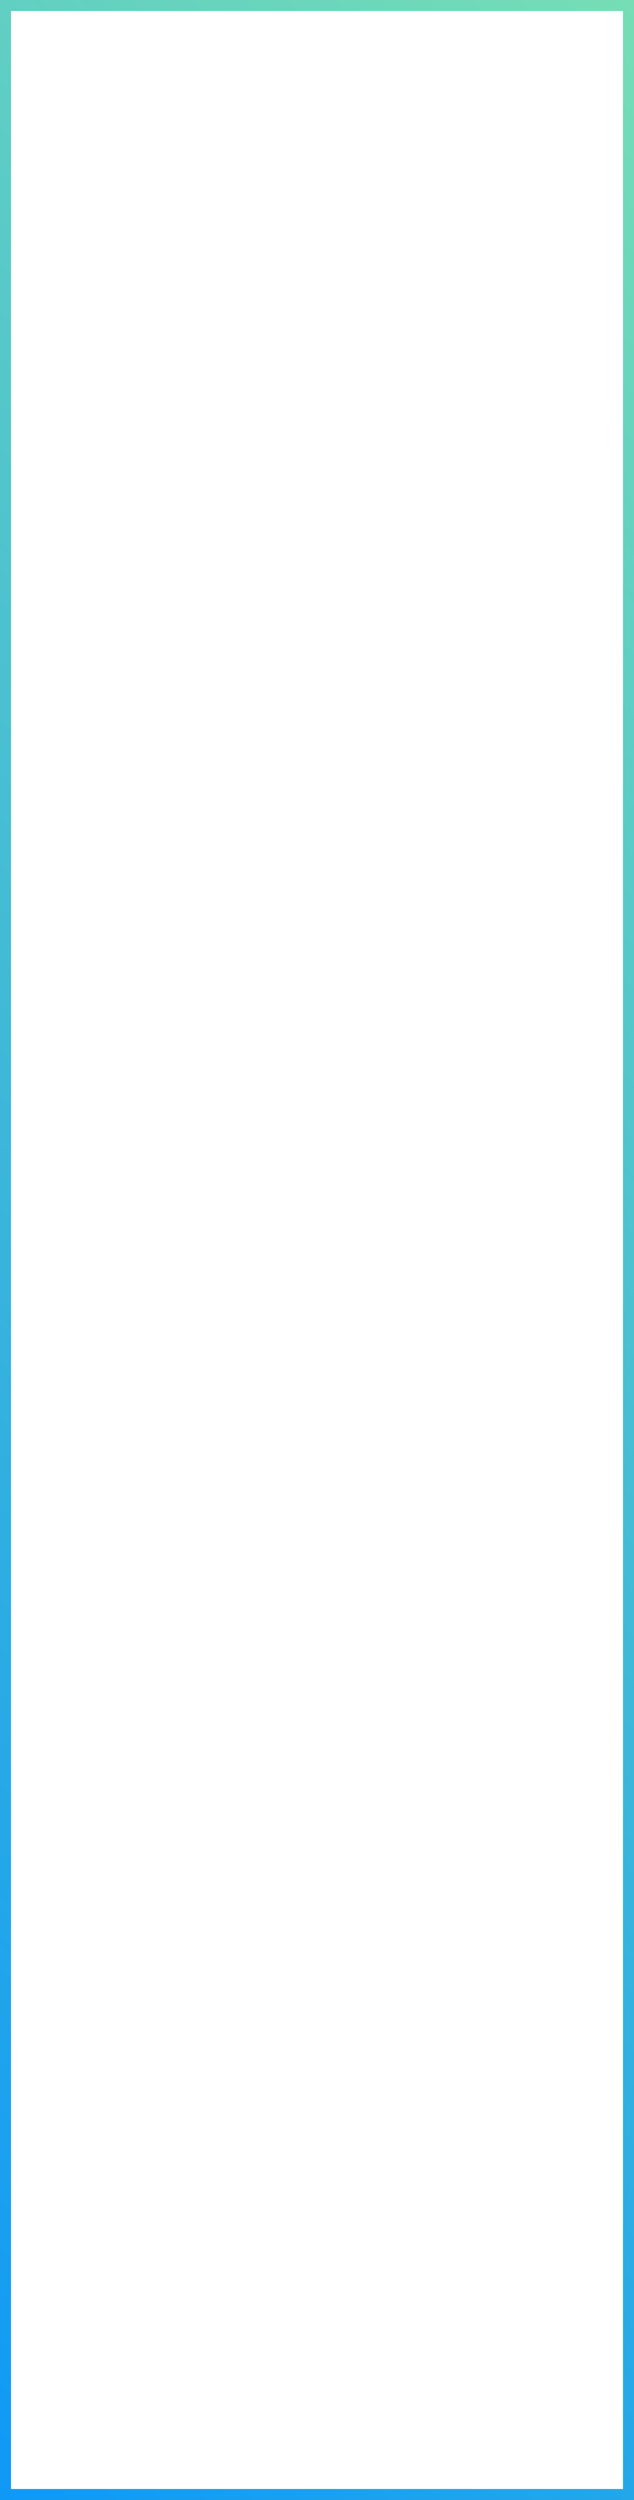 <?xml version="1.0" encoding="utf-8"?>
<!-- Generator: Adobe Illustrator 23.0.3, SVG Export Plug-In . SVG Version: 6.00 Build 0)  -->
<svg version="1.1" id="レイヤー_1" xmlns="http://www.w3.org/2000/svg" xmlns:xlink="http://www.w3.org/1999/xlink" x="0px"
	 y="0px" width="345px" height="1360px" viewBox="0 0 345 1360" style="enable-background:new 0 0 345 1360;" xml:space="preserve">
<style type="text/css">
	.st0{fill-rule:evenodd;clip-rule:evenodd;fill:url(#SVGID_1_);}
</style>
<linearGradient id="SVGID_1_" gradientUnits="userSpaceOnUse" x1="598.75" y1="704.14" x2="-253.75" y2="-148.36" gradientTransform="matrix(1 0 0 -1 0 957.89)">
	<stop  offset="0" style="stop-color:#76DDB5"/>
	<stop  offset="1" style="stop-color:#0F99F6"/>
</linearGradient>
<path class="st0" d="M0,0v1360h345V0H0z M339,1354H6V6h333V1354z"/>
</svg>
